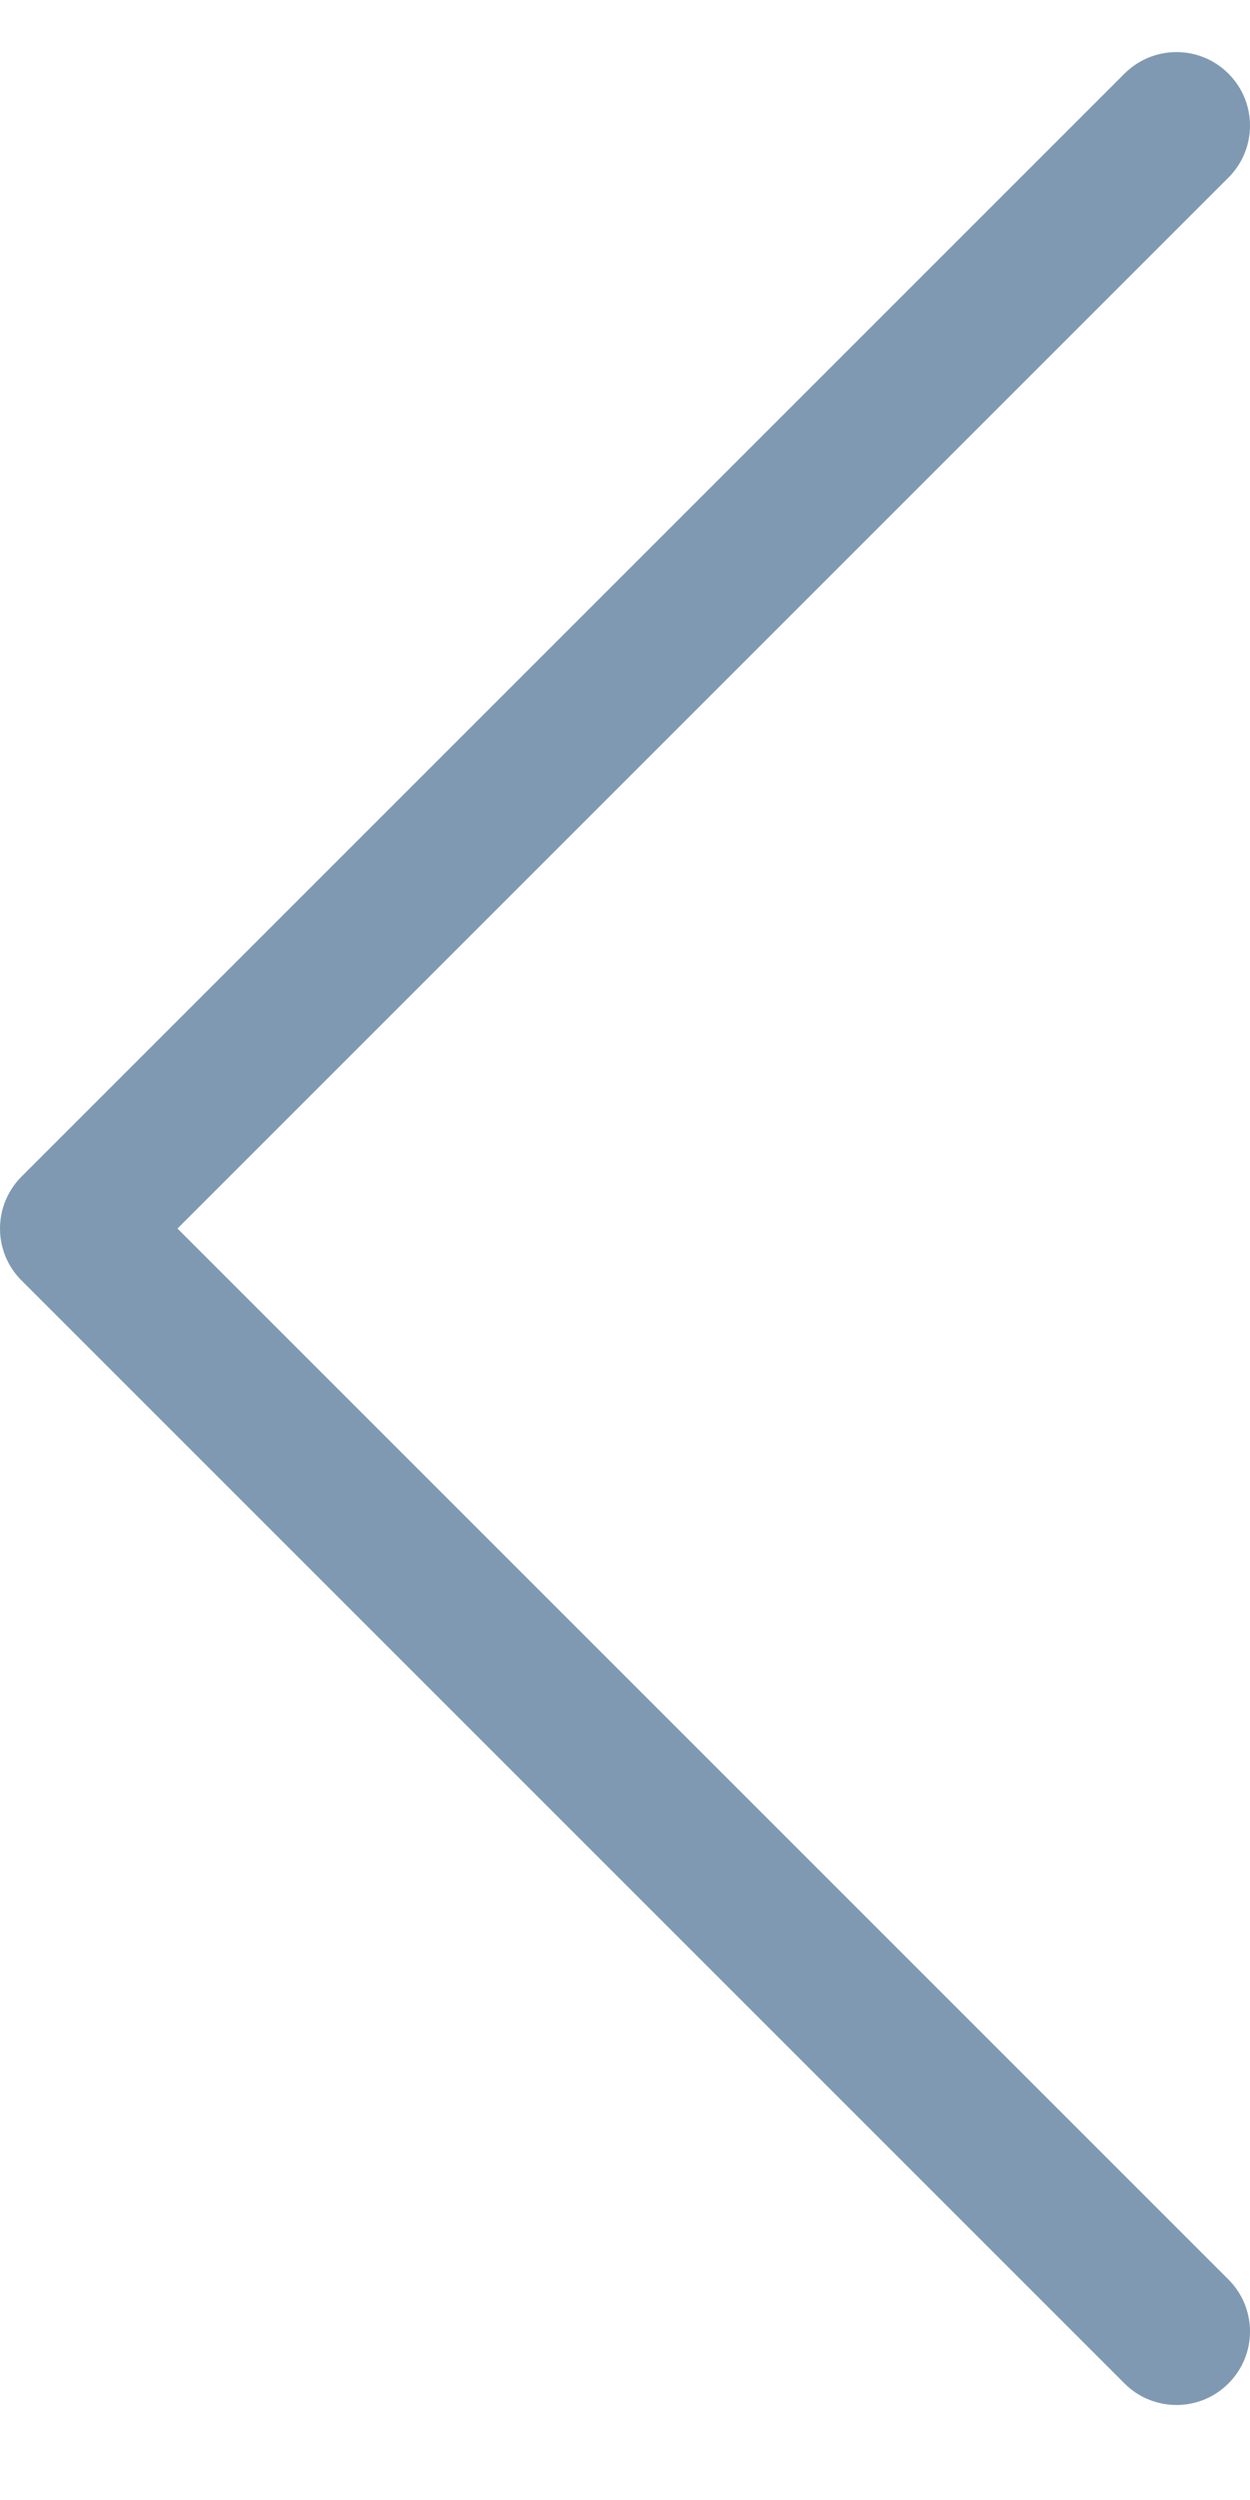 <svg width="12" height="24" viewBox="0 0 12 24" fill="none" xmlns="http://www.w3.org/2000/svg">
<path fill-rule="evenodd" clip-rule="evenodd" d="M11.793 0.707C12.069 0.982 12.069 1.429 11.793 1.705L1.704 11.794L11.793 21.883C12.069 22.159 12.069 22.606 11.793 22.881C11.518 23.157 11.071 23.157 10.795 22.881L0.207 12.293C-0.069 12.018 -0.069 11.571 0.207 11.295L10.795 0.707C11.071 0.431 11.518 0.431 11.793 0.707Z" fill="#7f99b2"/>
</svg>
